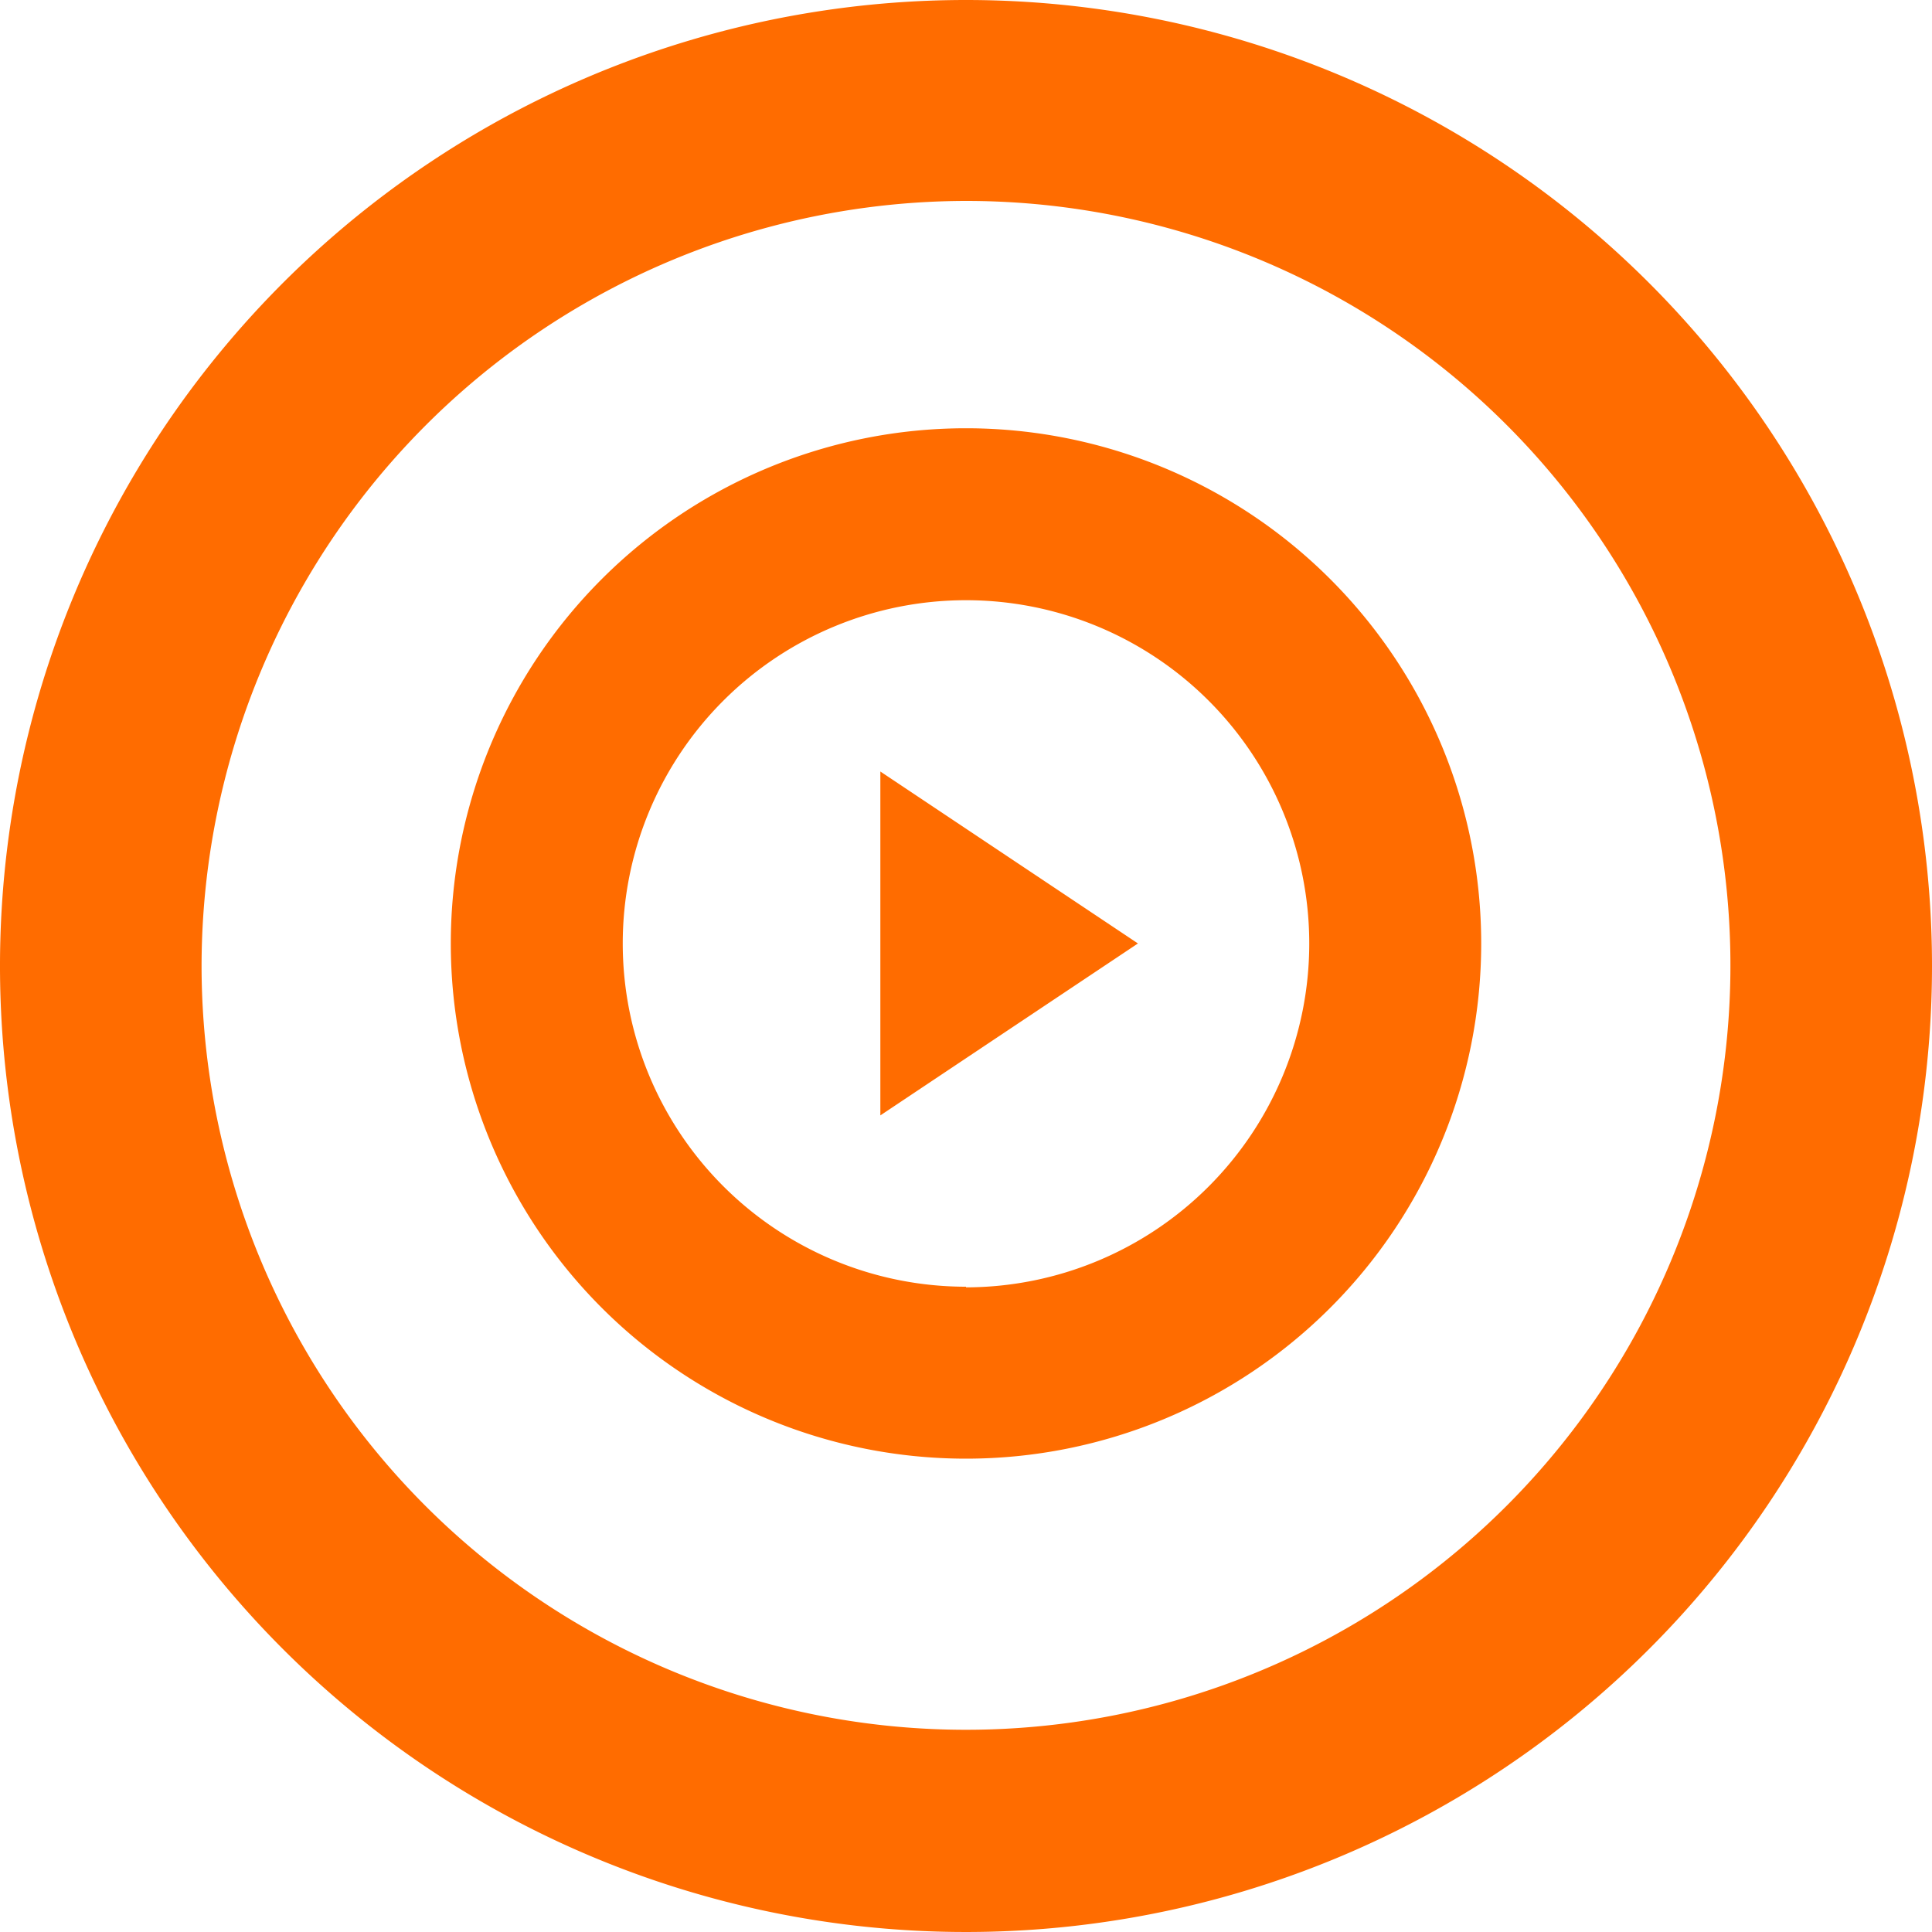 <svg id="icons" xmlns="http://www.w3.org/2000/svg" viewBox="0 0 30 30"><defs><style>.cls-1{fill:#ff6c00;}</style></defs><title>ico-video</title><path class="cls-1" d="M15.5,3.62A11.87,11.87,0,1,1,3.63,15.5,11.89,11.89,0,0,1,15.5,3.62m0-3.12a15,15,0,1,0,15,15,15,15,0,0,0-15-15h0ZM14.17,17.82l4-2.67-4-2.67v5.33ZM15.5,7.15a8,8,0,1,0,8,8A8,8,0,0,0,15.5,7.15Zm0,13.33a5.33,5.33,0,1,1,5.33-5.33A5.34,5.34,0,0,1,15.5,20.49Z" transform="translate(-0.5 -0.5)"/></svg>